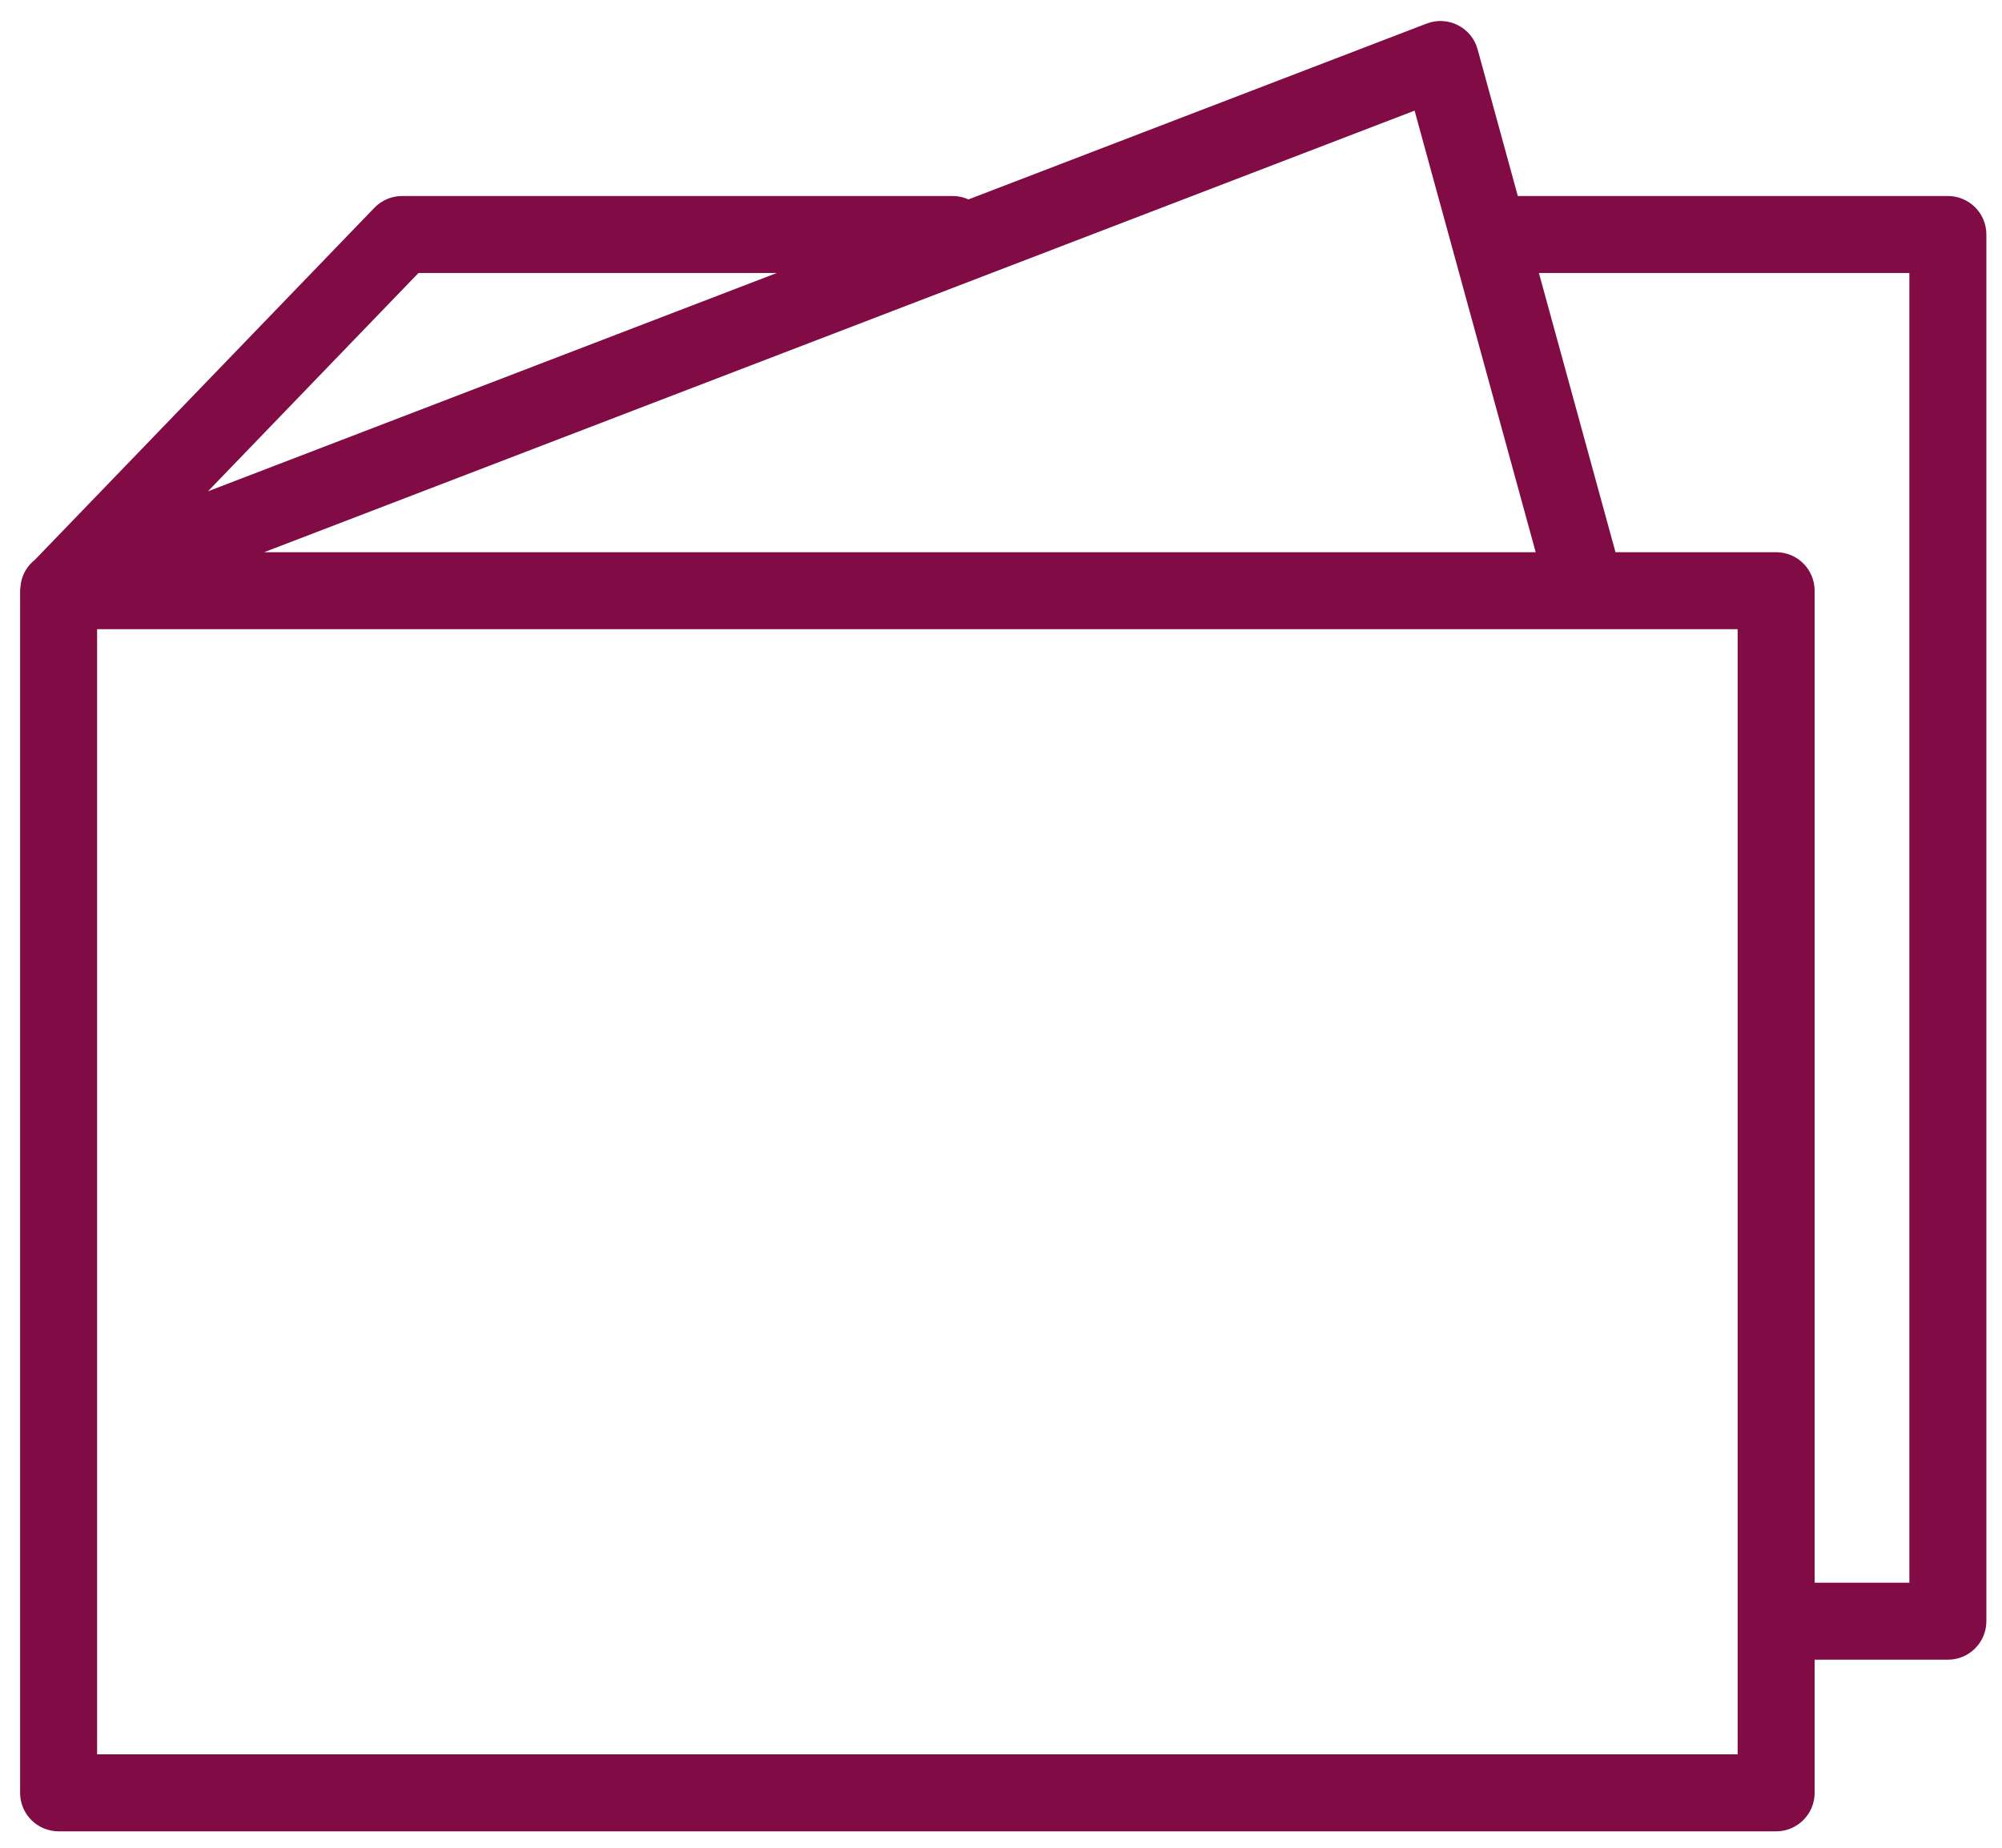 <?xml version="1.0" encoding="UTF-8"?> <svg xmlns="http://www.w3.org/2000/svg" width="78" height="72" viewBox="0 0 78 72" fill="none"> <path d="M75.892 7.638H59.136L57.569 1.922C57.458 1.513 57.177 1.171 56.799 0.98C56.421 0.789 55.979 0.766 55.585 0.918L37.733 7.77C37.546 7.686 37.34 7.638 37.122 7.638H15.666C15.259 7.638 14.869 7.804 14.586 8.097L1.364 21.809C1.078 22.034 0.885 22.35 0.818 22.701C0.81 22.737 0.808 22.775 0.803 22.812C0.798 22.86 0.79 22.906 0.789 22.955C0.788 22.974 0.783 22.993 0.783 23.012C0.783 23.013 0.783 23.014 0.783 23.016V69.86C0.783 70.688 1.454 71.36 2.283 71.36H69.2C70.028 71.36 70.7 70.688 70.7 69.86V64.672H75.891C76.719 64.672 77.391 64 77.391 63.172V9.138C77.392 8.309 76.72 7.638 75.892 7.638ZM59.832 21.517H10.292L55.114 4.311L59.832 21.517ZM16.303 10.638H30.262L8.101 19.145L16.303 10.638ZM67.7 68.36H3.783V24.517H67.7V68.36ZM74.392 61.672H70.7V23.017C70.7 22.188 70.028 21.517 69.2 21.517H62.941L59.958 10.638H74.391V61.672H74.392Z" fill="#810B44"></path> </svg> 